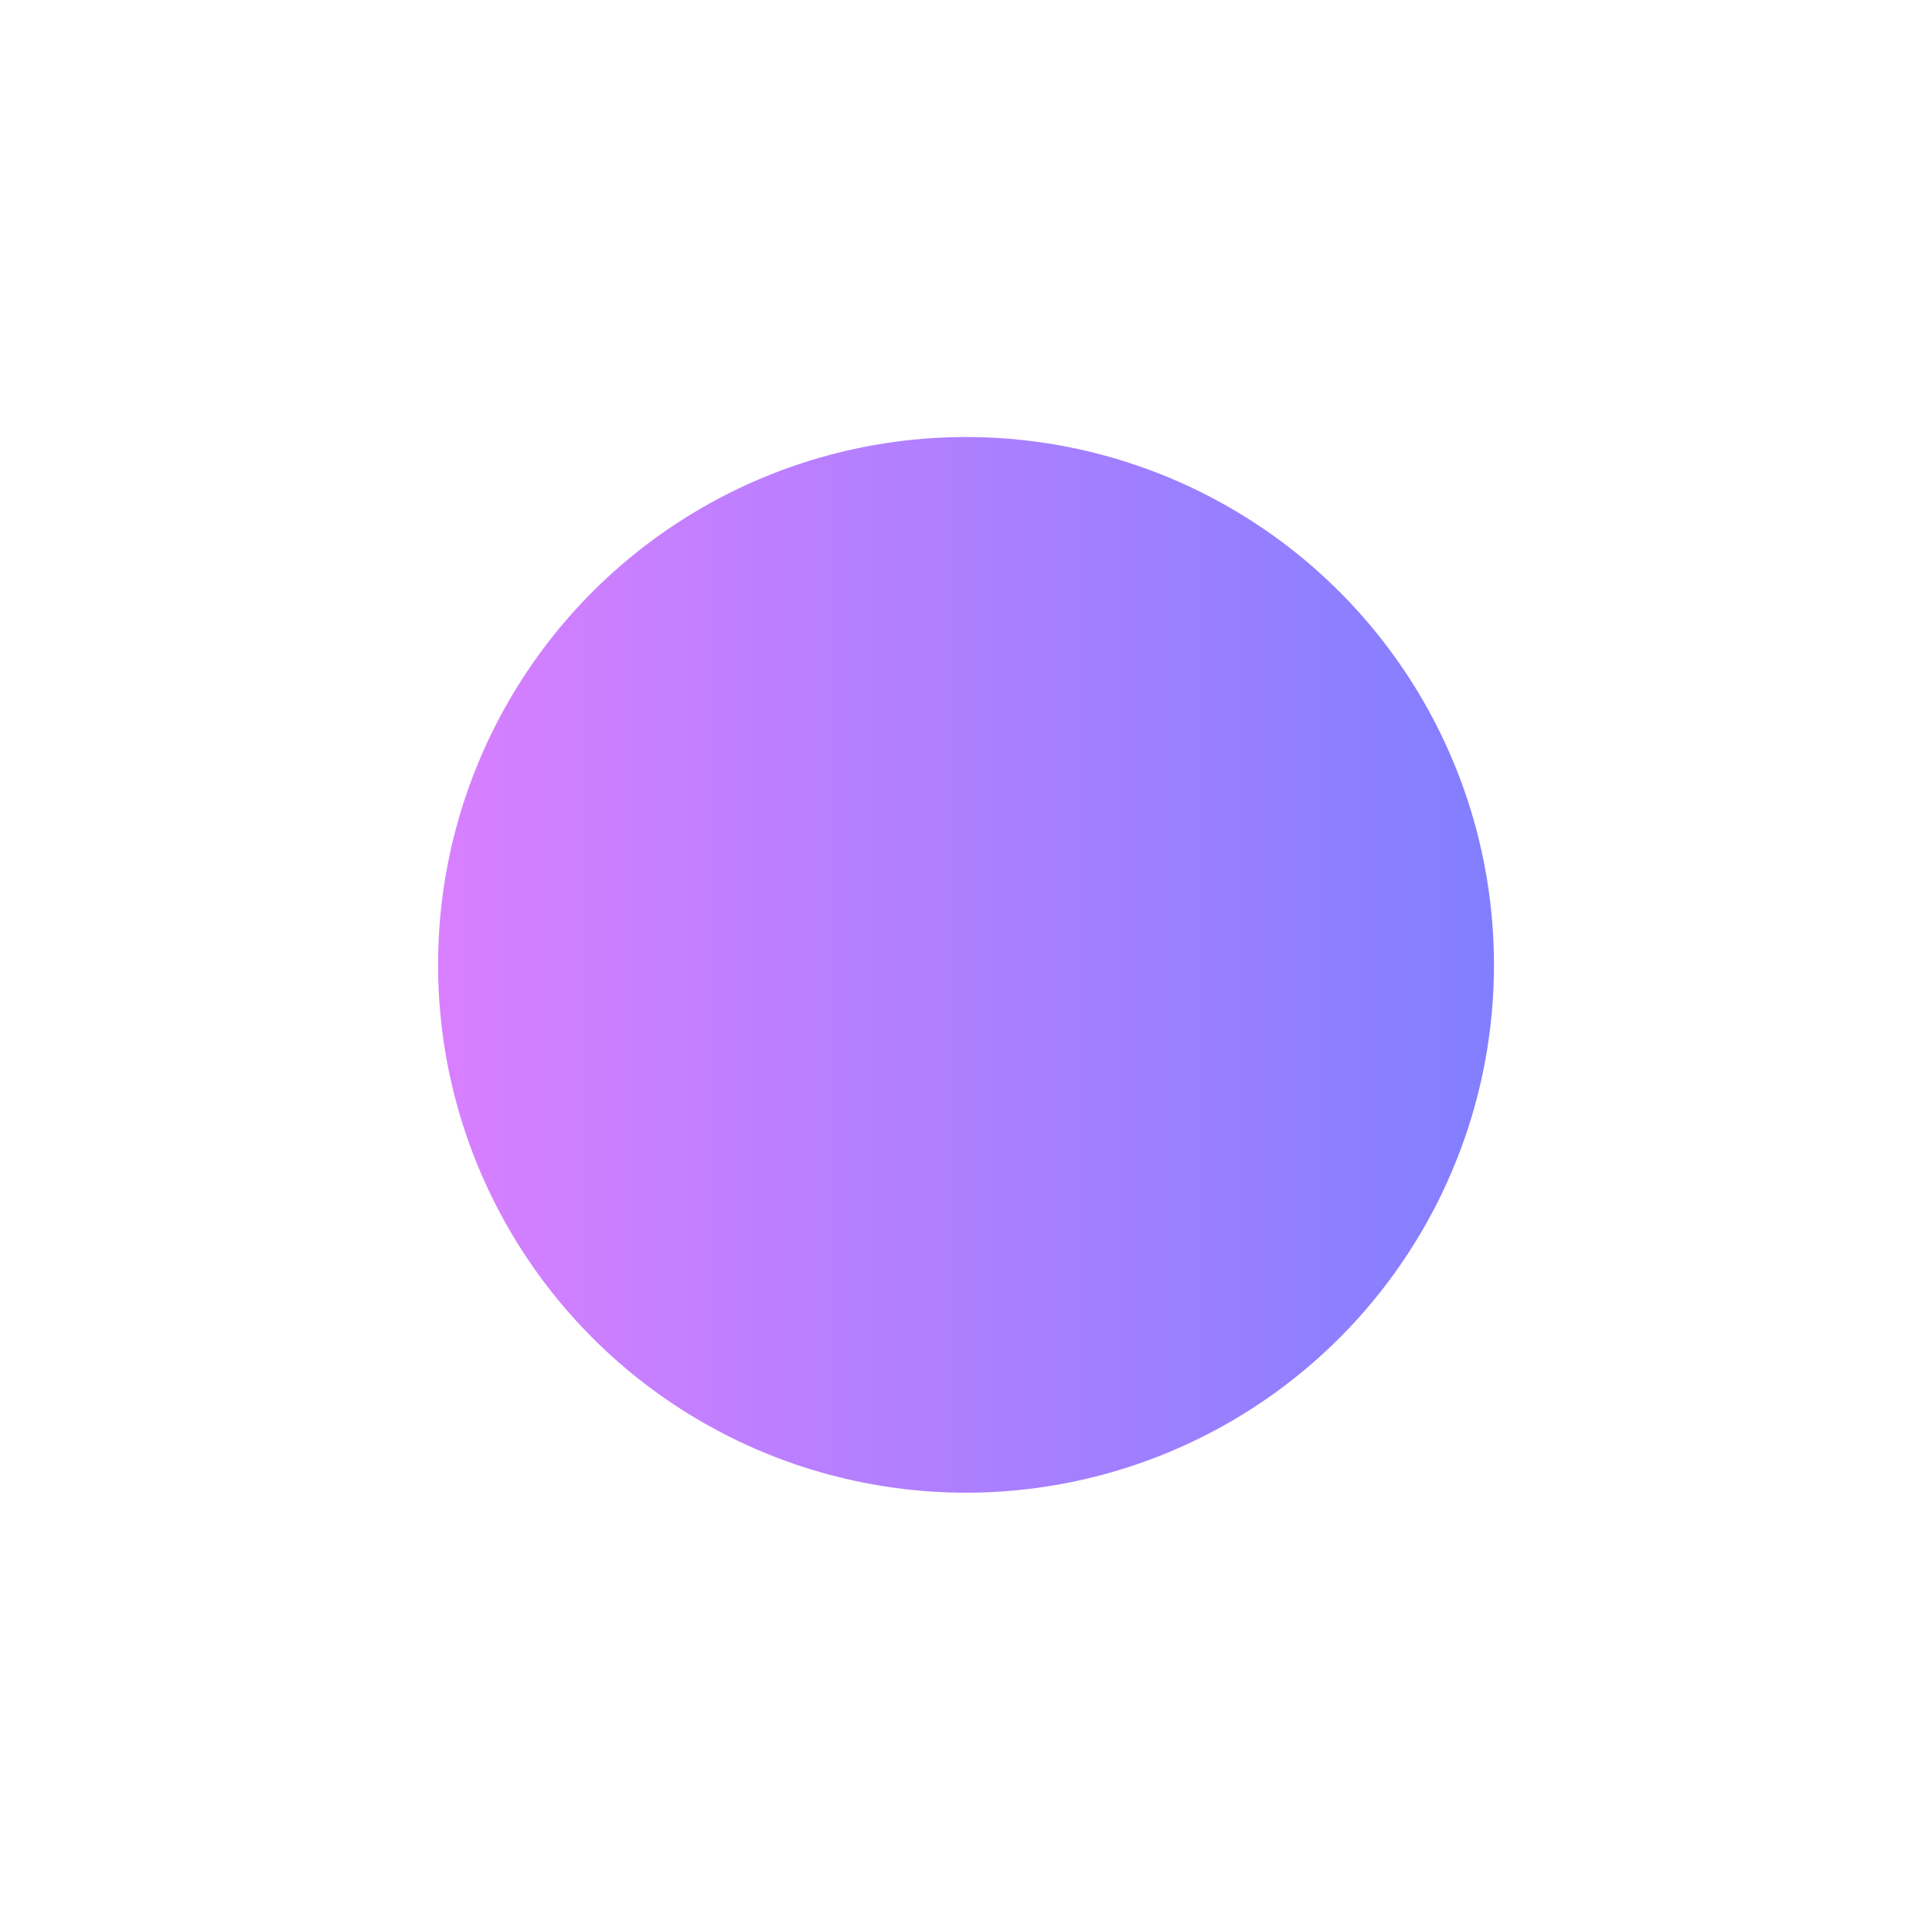 <?xml version="1.0" encoding="UTF-8"?> <svg xmlns="http://www.w3.org/2000/svg" width="1326" height="1325" viewBox="0 0 1326 1325" fill="none"> <g filter="url(#filter0_f_2638_6002)"> <circle cx="663.015" cy="662.371" r="362.35" transform="rotate(-90 663.015 662.371)" fill="url(#paint0_linear_2638_6002)" fill-opacity="0.5"></circle> </g> <defs> <filter id="filter0_f_2638_6002" x="0.665" y="0.021" width="1324.7" height="1324.7" filterUnits="userSpaceOnUse" color-interpolation-filters="sRGB"> <feFlood flood-opacity="0" result="BackgroundImageFix"></feFlood> <feBlend mode="normal" in="SourceGraphic" in2="BackgroundImageFix" result="shape"></feBlend> <feGaussianBlur stdDeviation="150" result="effect1_foregroundBlur_2638_6002"></feGaussianBlur> </filter> <linearGradient id="paint0_linear_2638_6002" x1="663.015" y1="300.021" x2="663.015" y2="1024.72" gradientUnits="userSpaceOnUse"> <stop stop-color="#B200FF"></stop> <stop offset="1" stop-color="#0500FF"></stop> </linearGradient> </defs> </svg> 